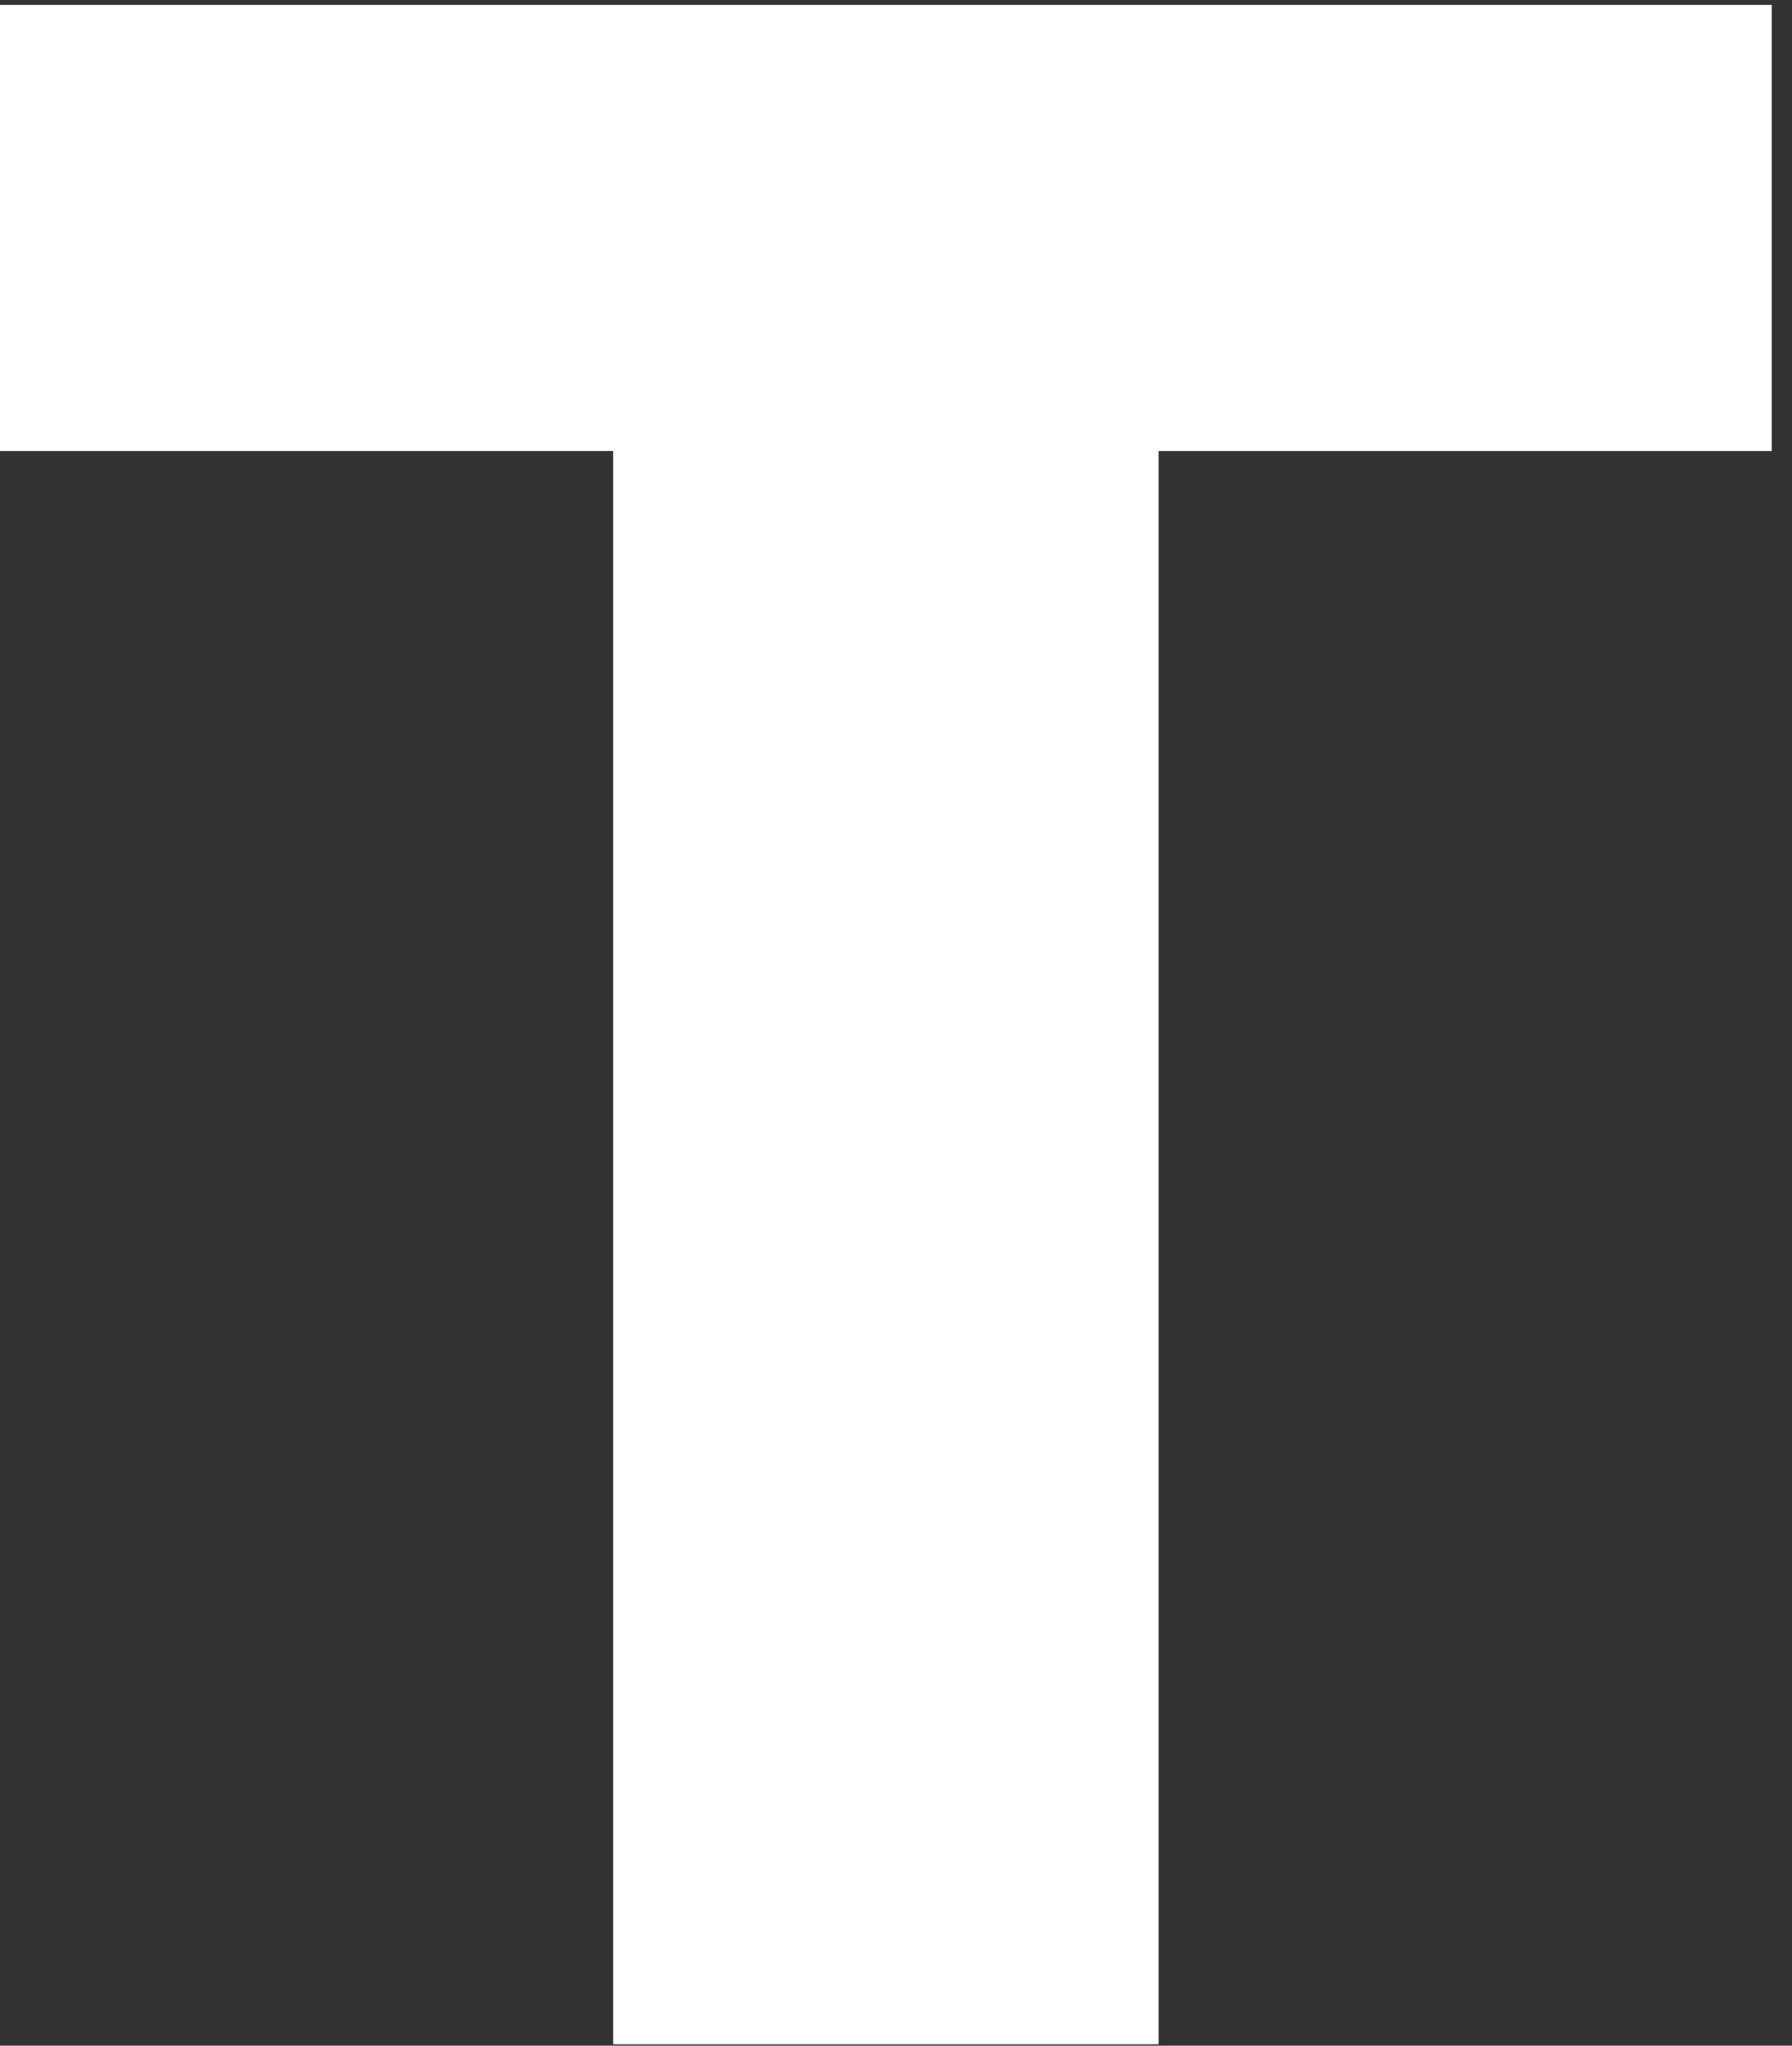 <?xml version="1.0" encoding="UTF-8"?> <svg xmlns="http://www.w3.org/2000/svg" width="78" height="89" viewBox="0 0 78 89" fill="none"><rect x="0" y="0" width="78" height="89" fill="#333333" stroke="none"/> <path d="M0 19.622V0.213H77.117V19.622H50.429V88.94H26.688V19.622H0Z" fill="white"></path> </svg> 